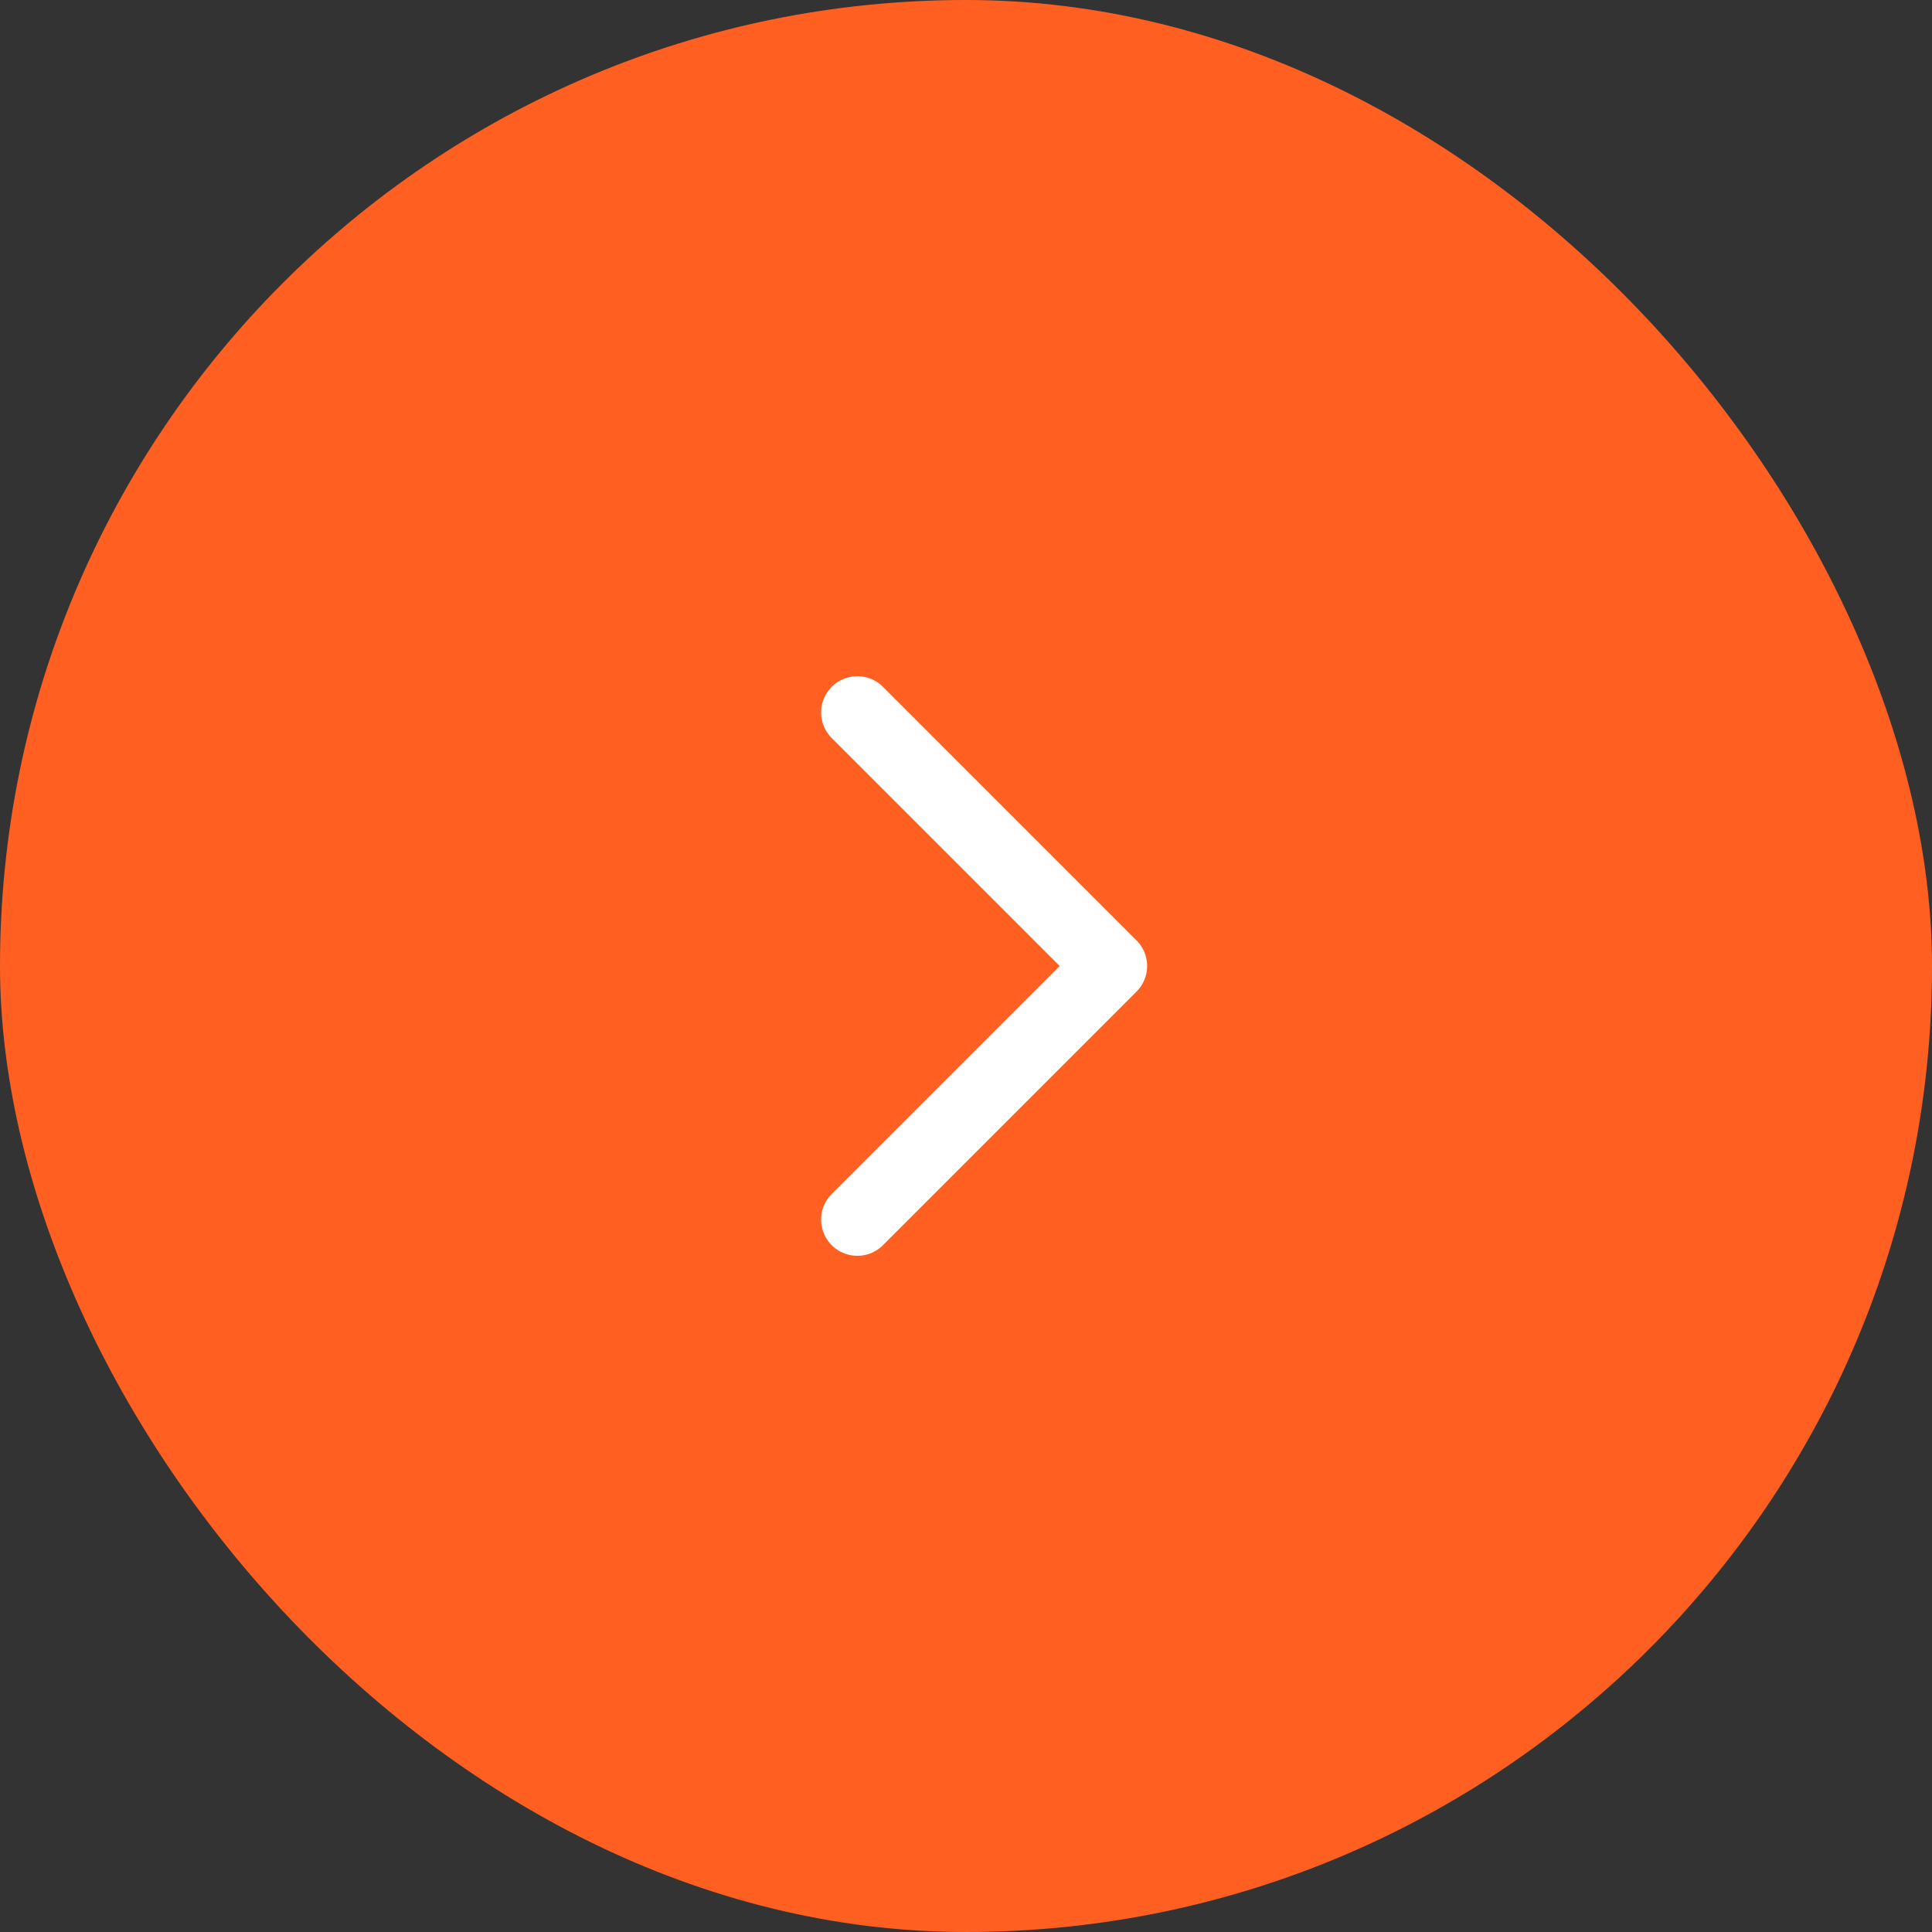 <?xml version="1.0" encoding="UTF-8"?> <svg xmlns="http://www.w3.org/2000/svg" width="40" height="40" viewBox="0 0 40 40" fill="none"><rect x="0" y="0" width="40" height="40" fill="#333333" stroke="none"/> <rect width="40" height="40" rx="20" fill="#FF6022"></rect> <path d="M17.75 14.75L23 20L17.75 25.25" stroke="white" stroke-width="1.5" stroke-linecap="round" stroke-linejoin="round"></path> </svg> 